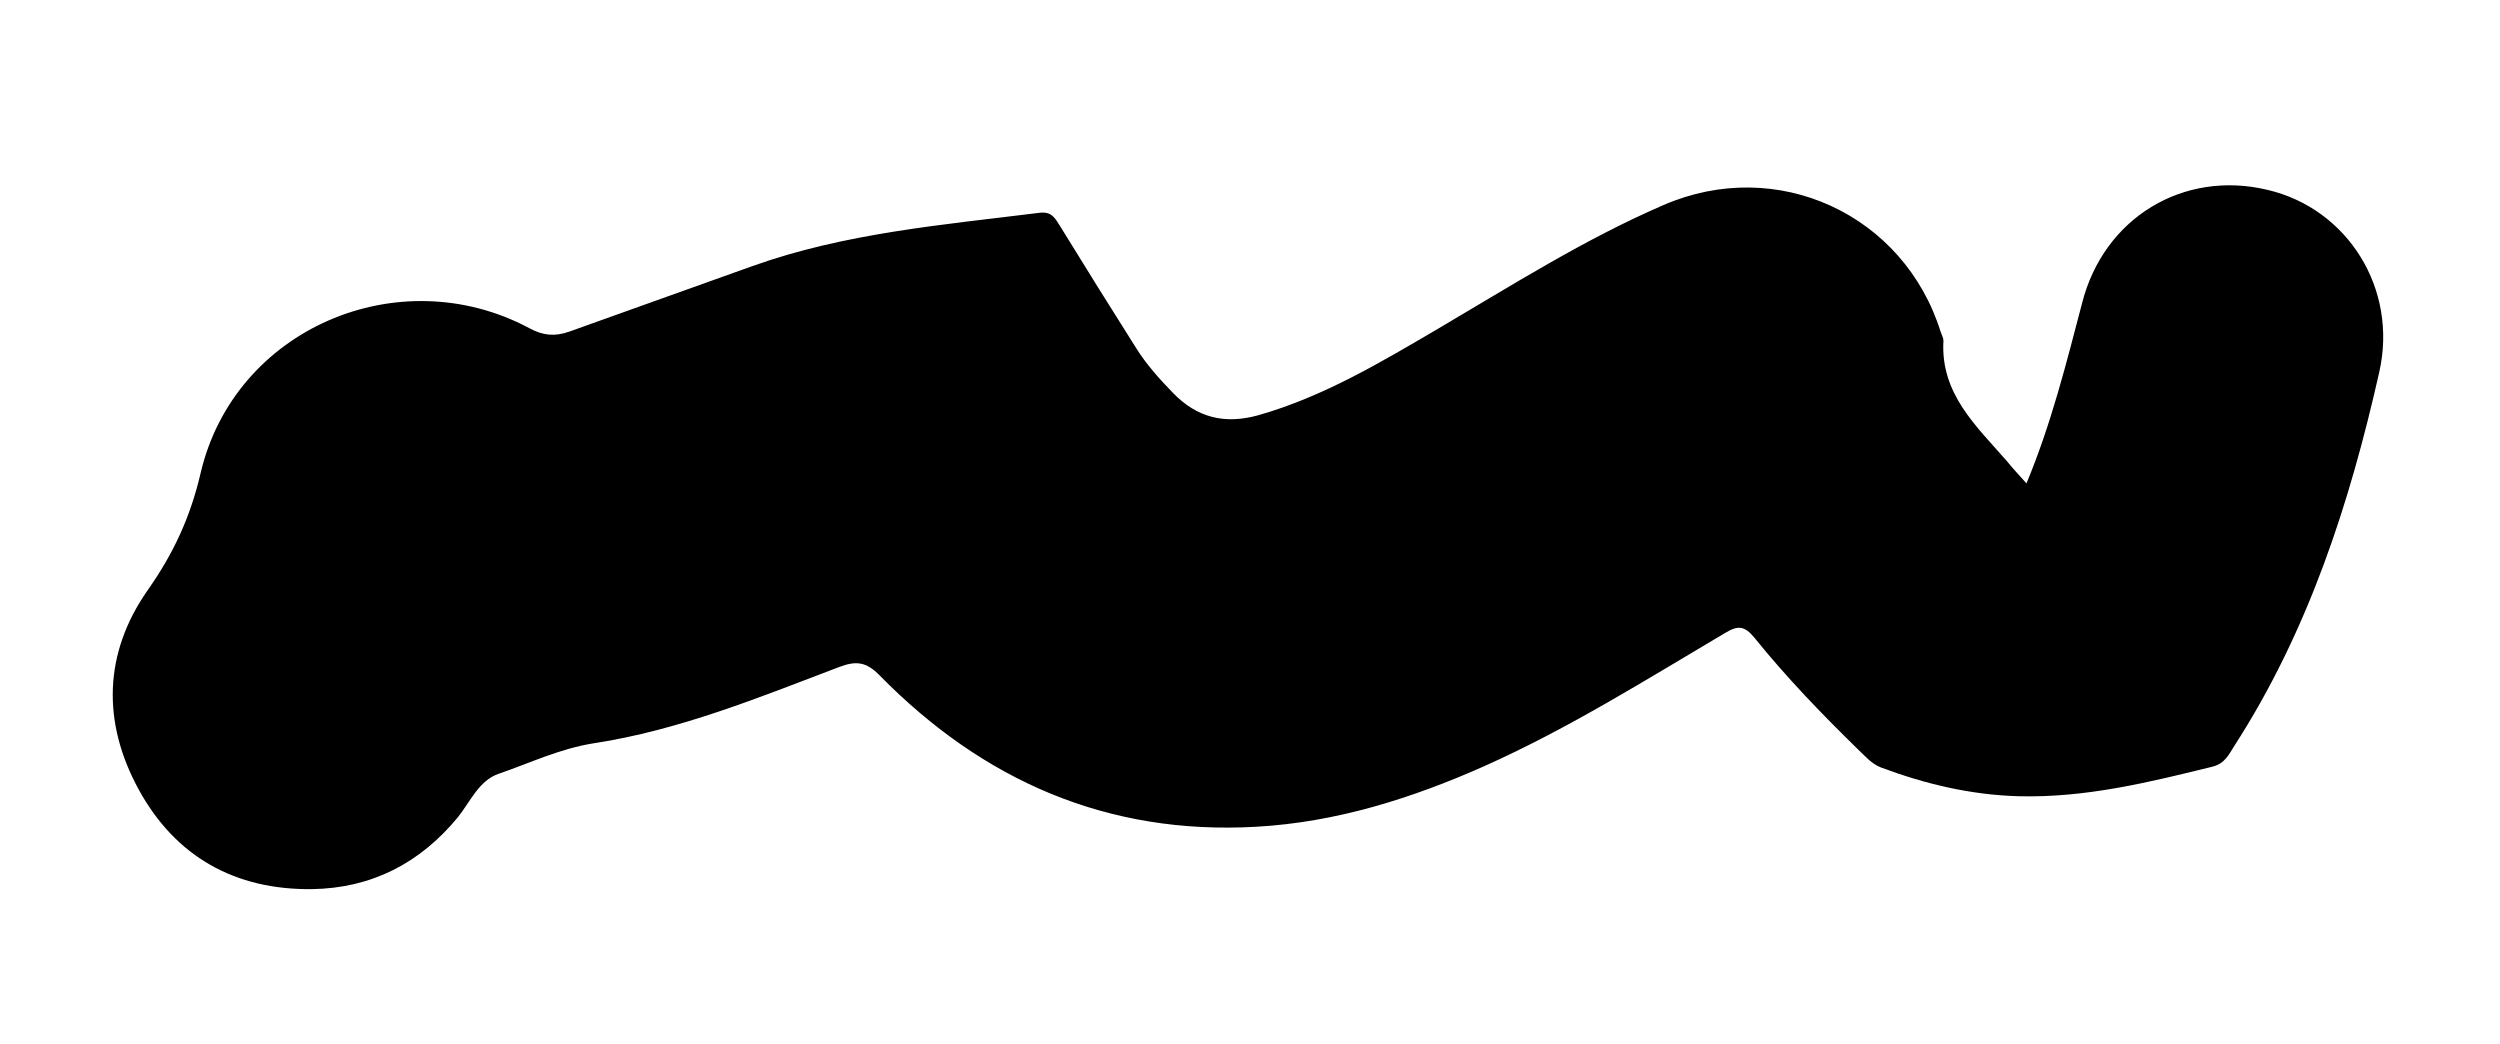 <?xml version="1.0" encoding="utf-8"?>
<!-- Generator: Adobe Illustrator 19.0.0, SVG Export Plug-In . SVG Version: 6.00 Build 0)  -->
<svg version="1.1" id="Calque_1" xmlns="http://www.w3.org/2000/svg" xmlns:xlink="http://www.w3.org/1999/xlink" x="0px" y="0px"
	 viewBox="-142 181.6 557 232.7" style="enable-background:new -142 181.6 557 232.7;" xml:space="preserve">
<g>
	<path d="M309.5,289.3c5.6-13.5,8.9-26.9,12.4-40.2c4.8-18.9,22.5-29.7,41.3-25.2c17.9,4.2,29.1,22.1,24.9,40.6
		c-6.6,29.3-15.8,57.7-32.3,83.3c-1.2,1.9-2.1,3.9-4.8,4.6c-14.2,3.5-28.4,7-43.3,6.6c-10.6-0.3-20.7-2.7-30.6-6.4
		c-2.1-0.8-3.5-2.5-5.1-4c-8.1-7.9-16-16.1-23.1-24.9c-2.2-2.7-3.7-2.8-6.5-1.1c-17.6,10.4-34.9,21.3-53.7,29.7
		c-16.2,7.2-33,12.5-50.8,13.5c-33.2,1.9-60.9-10.3-83.9-33.7c-3-3.1-5.3-3.3-9-1.9C27.1,337,9.3,344.3-9.7,347.2
		c-7.6,1.2-14.2,4.4-21.2,6.8c-4.4,1.5-6.3,6.2-9.1,9.7c-8.5,10.3-19.3,15.8-32.5,16c-17.1,0.2-30.4-7.2-38.6-22.2
		c-8.2-15-7.8-30.4,2-44.4c5.7-8.1,9.5-16.2,11.8-26.1c7.5-32.1,44.1-47.8,73.2-32.3c3.1,1.7,5.7,1.9,8.9,0.8
		c13.6-4.9,27.2-9.7,40.8-14.6c20.7-7.4,42.5-9.2,64.1-11.9c2.7-0.3,3.4,1.3,4.5,3c5.6,9.1,11.2,18.1,16.9,27.1
		c2.3,3.7,5.2,6.9,8.2,10c5.4,5.6,11.6,7.1,19.1,5c14.4-4.1,27.1-11.7,39.9-19.2c16.5-9.7,32.7-20,50.3-27.6
		c25.3-11,53.6,2,61.8,28.3c0.2,0.6,0.6,1.3,0.6,1.9c-0.7,11.8,7.3,19,14.1,26.8C306.4,285.9,307.7,287.3,309.5,289.3z"/>
</g>
</svg>
